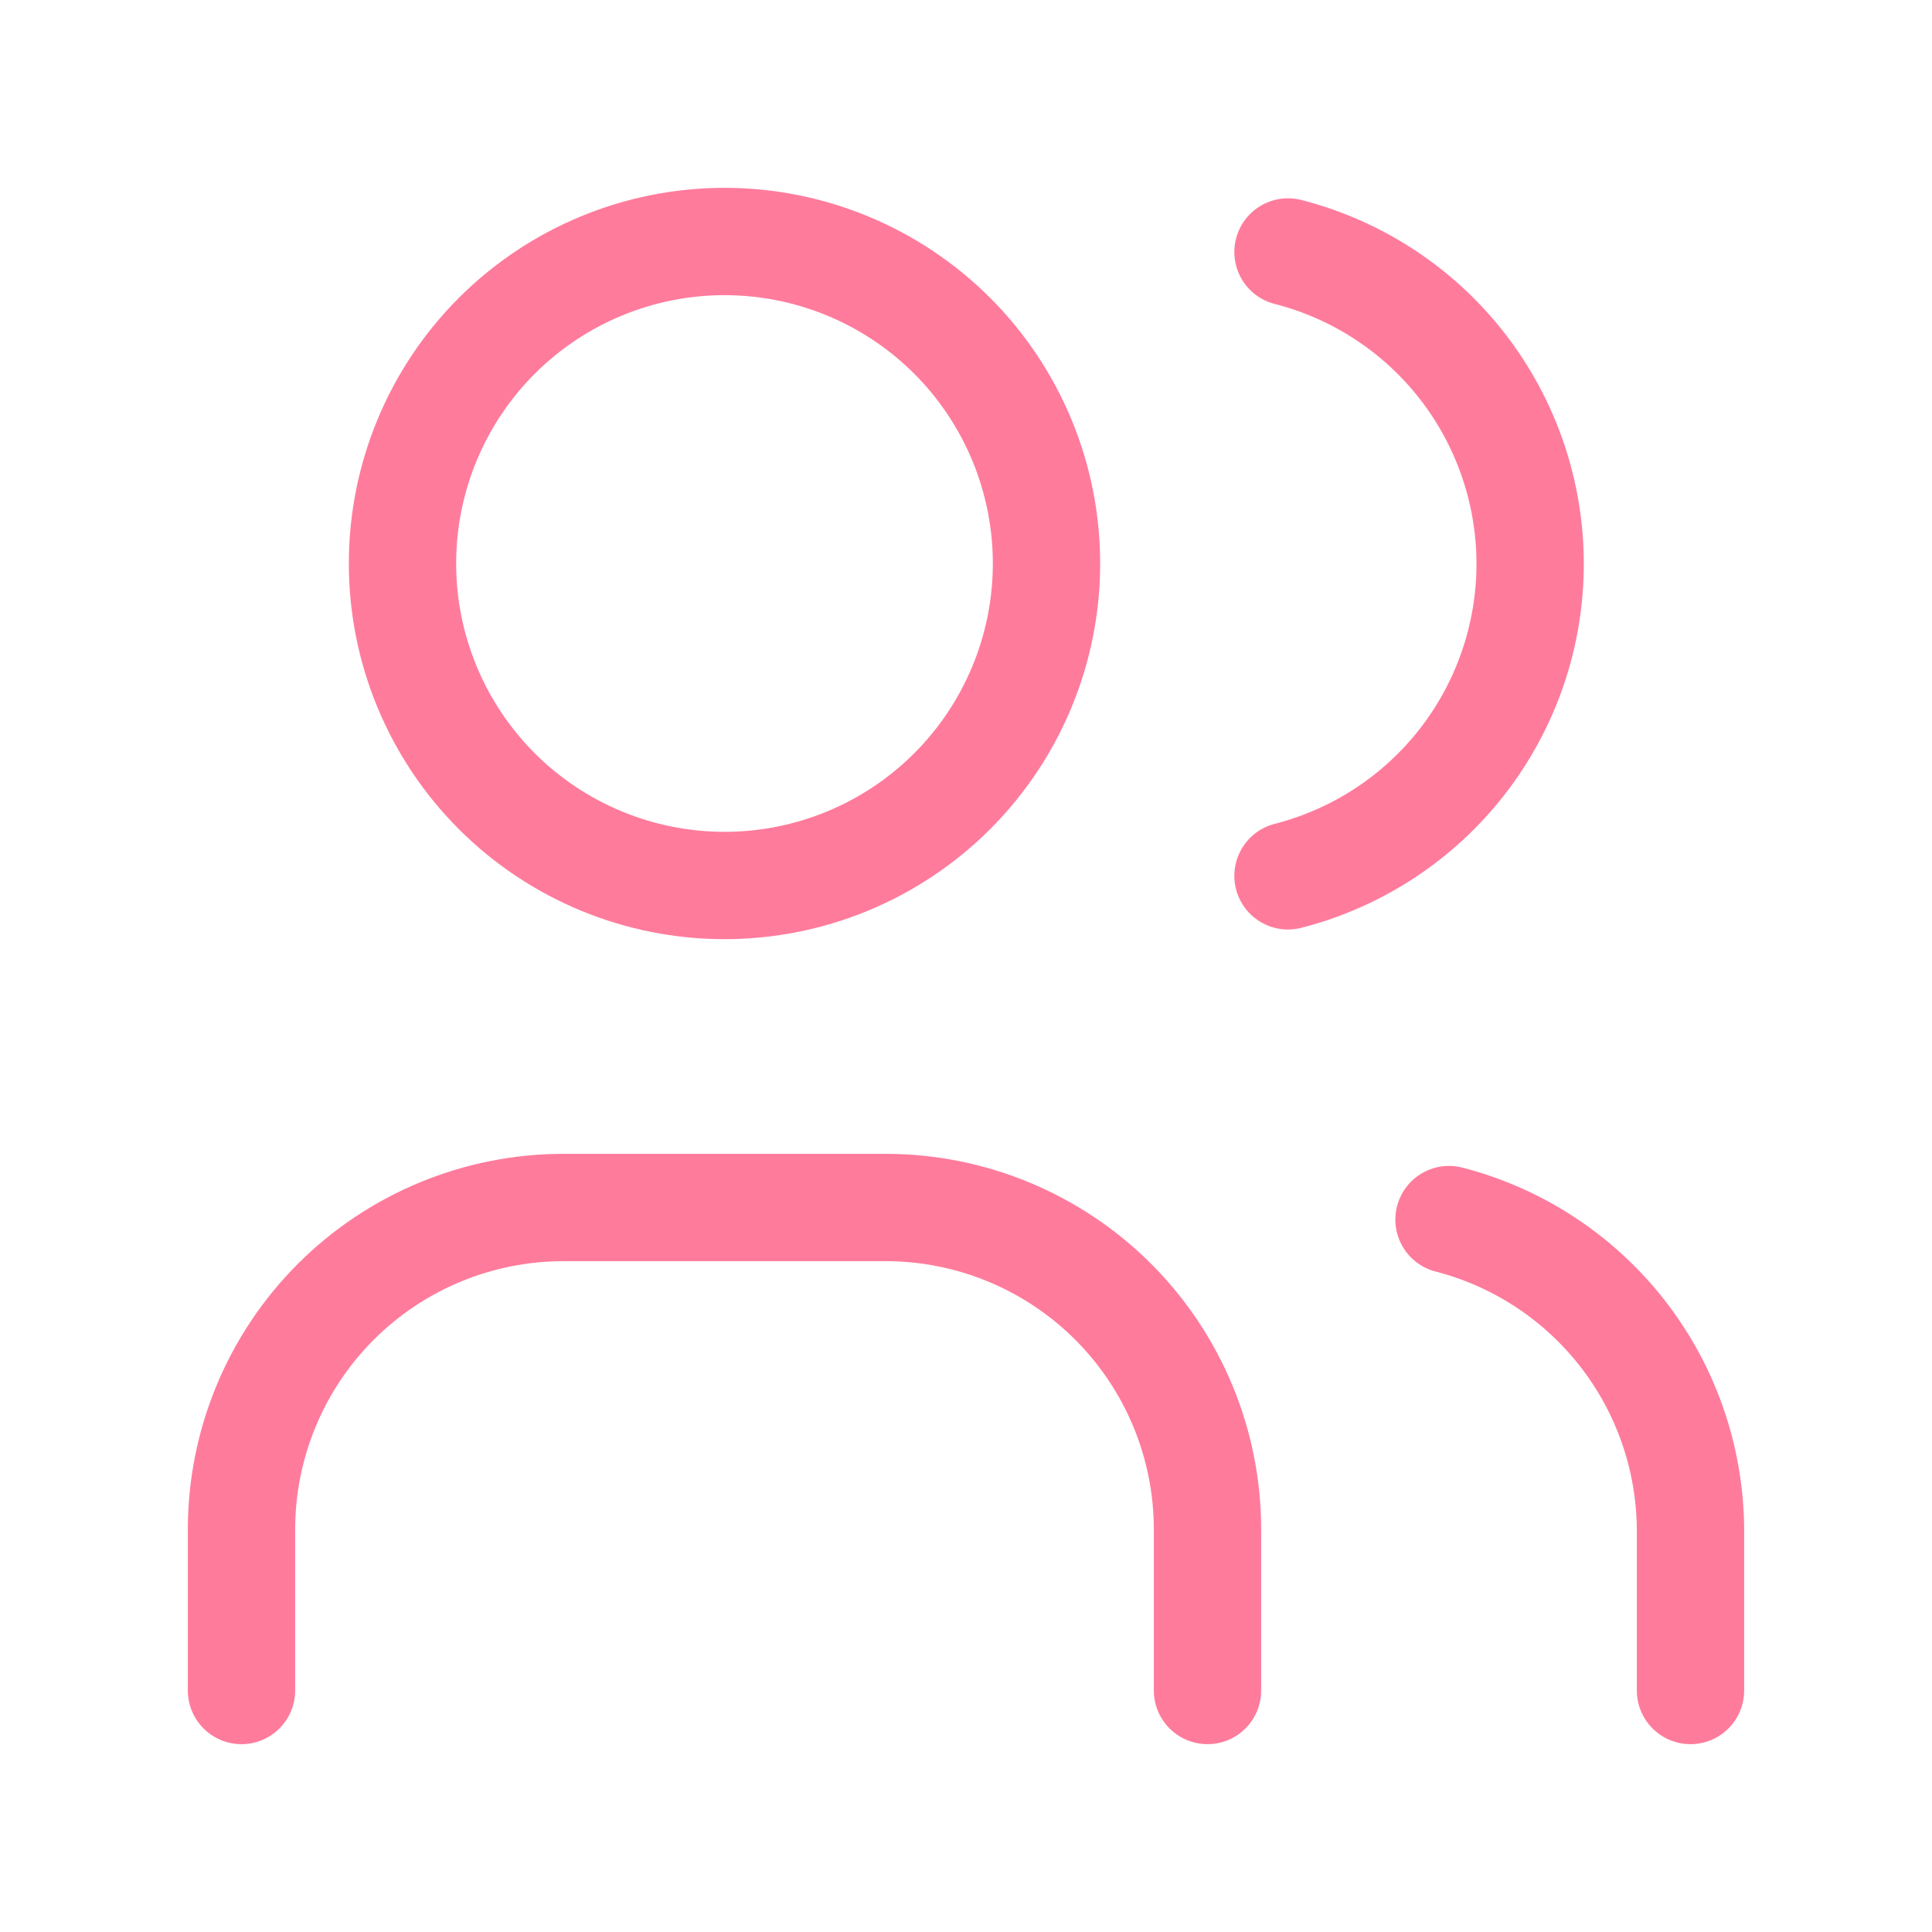 <svg width="36" height="36" viewBox="0 0 36 36" fill="none" xmlns="http://www.w3.org/2000/svg">
<g clip-path="url(#clip0_87_1125)">
<path d="M7.5 10.5C7.5 12.091 8.132 13.617 9.257 14.743C10.383 15.868 11.909 16.5 13.5 16.5C15.091 16.5 16.617 15.868 17.743 14.743C18.868 13.617 19.5 12.091 19.5 10.5C19.5 8.909 18.868 7.383 17.743 6.257C16.617 5.132 15.091 4.5 13.5 4.5C11.909 4.5 10.383 5.132 9.257 6.257C8.132 7.383 7.5 8.909 7.5 10.5Z" stroke="#FF7B9C" stroke-width="2" stroke-linecap="round" stroke-linejoin="round"/>
<path d="M4.5 31.5V28.5C4.5 26.909 5.132 25.383 6.257 24.257C7.383 23.132 8.909 22.5 10.5 22.5H16.5C18.091 22.5 19.617 23.132 20.743 24.257C21.868 25.383 22.5 26.909 22.5 28.5V31.5" stroke="#FF7B9C" stroke-width="2" stroke-linecap="round" stroke-linejoin="round"/>
<path d="M24 4.695C25.291 5.025 26.435 5.776 27.252 6.828C28.068 7.881 28.512 9.175 28.512 10.507C28.512 11.84 28.068 13.134 27.252 14.186C26.435 15.239 25.291 15.989 24 16.32" stroke="#FF7B9C" stroke-width="2" stroke-linecap="round" stroke-linejoin="round"/>
<path d="M31.5 31.5V28.5C31.492 27.176 31.047 25.891 30.233 24.847C29.419 23.802 28.282 23.056 27 22.725" stroke="#FF7B9C" stroke-width="2" stroke-linecap="round" stroke-linejoin="round"/>
</g>
<defs>
<clipPath id="clip0_87_1125">
<rect width="36" height="36" fill="white"/>
</clipPath>
</defs>
</svg>
